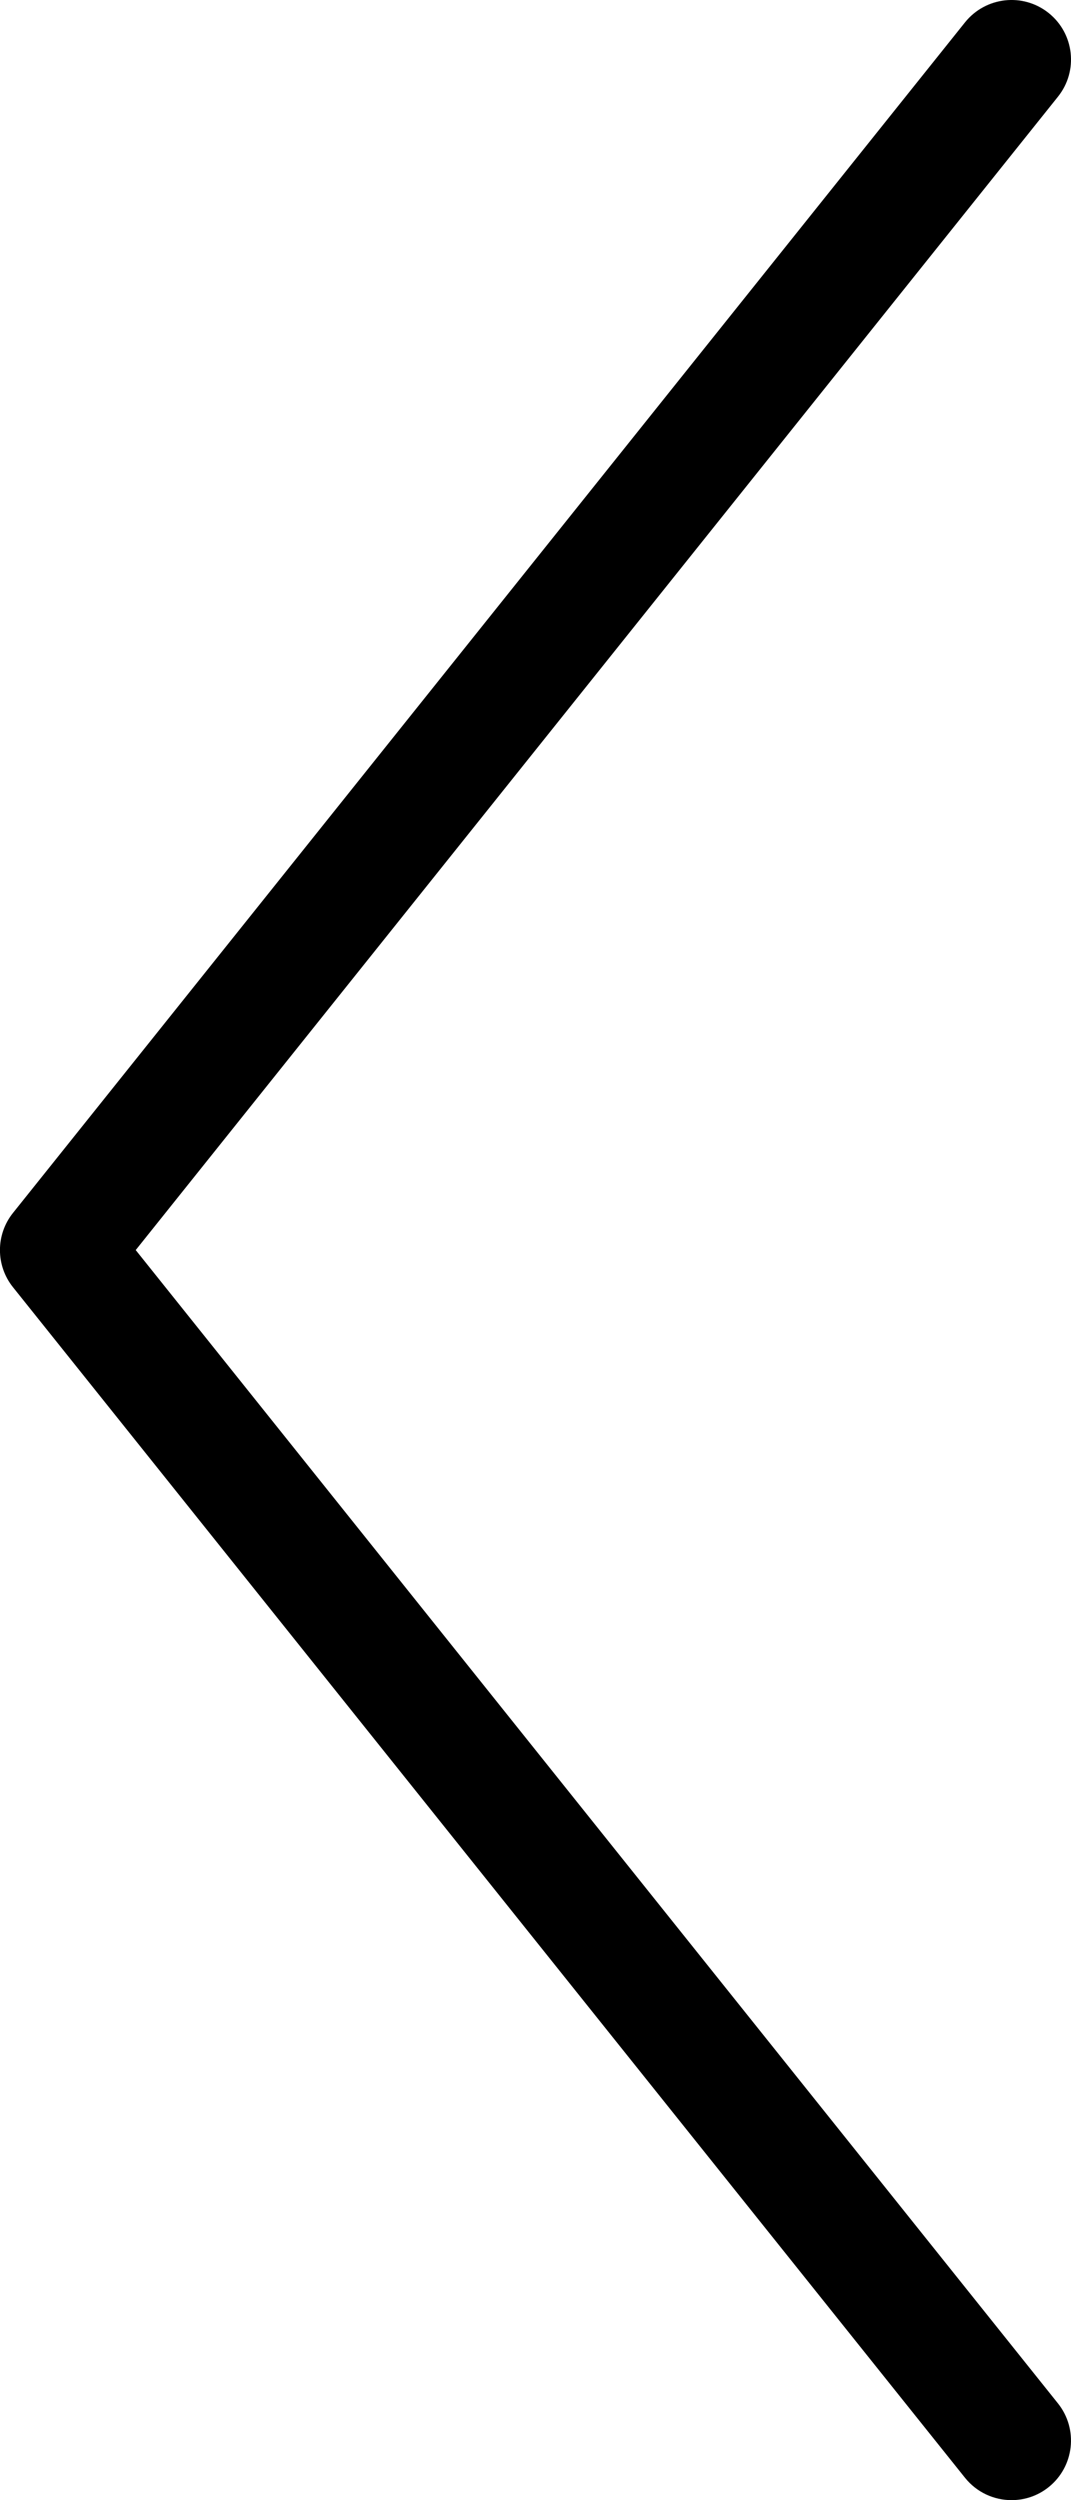<?xml version="1.0" encoding="utf-8"?>
<!-- Generator: Adobe Illustrator 16.0.0, SVG Export Plug-In . SVG Version: 6.00 Build 0)  -->
<!DOCTYPE svg PUBLIC "-//W3C//DTD SVG 1.1//EN" "http://www.w3.org/Graphics/SVG/1.1/DTD/svg11.dtd">
<svg version="1.1" id="レイヤー_1" xmlns="http://www.w3.org/2000/svg" xmlns:xlink="http://www.w3.org/1999/xlink" x="0px"
	 y="0px" width="18px" height="42px" viewBox="0 0 18 42" enable-background="new 0 0 18 42" xml:space="preserve">
<path d="M17.001,42c-0.294,0-0.584-0.129-0.782-0.375l-16-20c-0.293-0.365-0.293-0.885,0-1.25l16-20
	c0.347-0.431,0.975-0.501,1.406-0.156c0.431,0.345,0.501,0.974,0.156,1.405L2.281,21l15.5,19.375
	c0.345,0.432,0.274,1.061-0.156,1.406C17.44,41.929,17.22,42,17.001,42z"/>
</svg>
